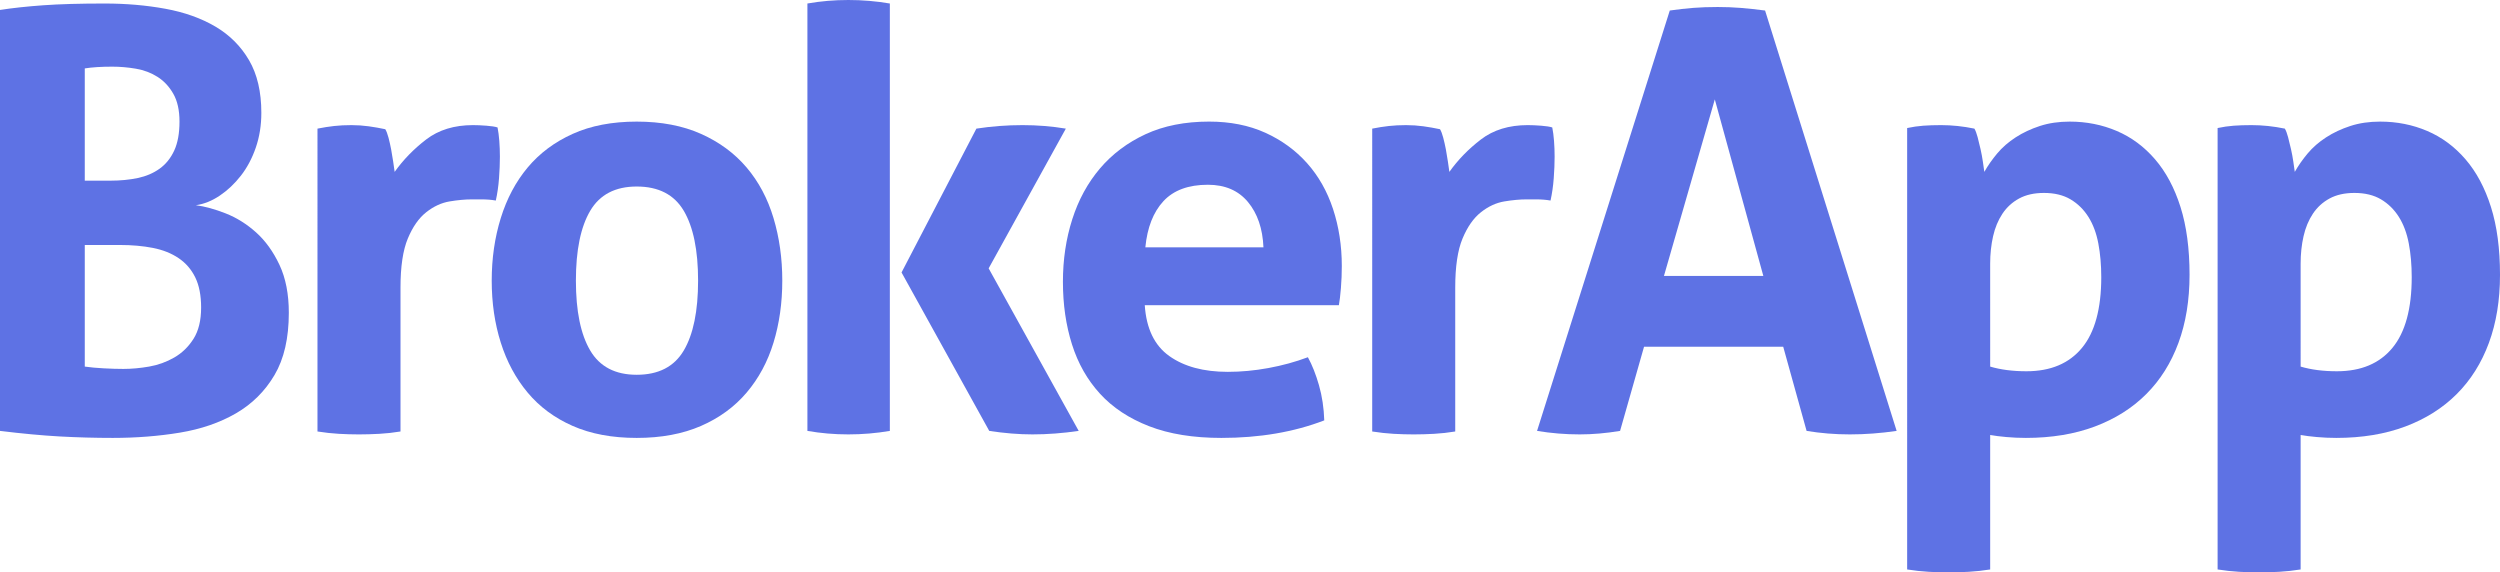 <?xml version="1.0" encoding="utf-8"?>
<!-- Generator: Adobe Illustrator 17.0.0, SVG Export Plug-In . SVG Version: 6.00 Build 0)  -->
<!DOCTYPE svg PUBLIC "-//W3C//DTD SVG 1.1//EN" "http://www.w3.org/Graphics/SVG/1.1/DTD/svg11.dtd">
<svg version="1.1" id="Camada_1" xmlns="http://www.w3.org/2000/svg" xmlns:xlink="http://www.w3.org/1999/xlink" x="0px" y="0px"
	 width="313.767px" height="71.839px" viewBox="0 0 313.767 71.839" enable-background="new 0 0 313.767 71.839"
	 xml:space="preserve">
<g>
	<path fill="#5E72E4" d="M0,1.248c1.565-0.244,3.375-0.44,5.43-0.587s4.623-0.22,7.705-0.22c2.689,0,5.234,0.22,7.631,0.661
		c2.396,0.44,4.488,1.187,6.274,2.238c1.785,1.053,3.192,2.458,4.219,4.219c1.027,1.761,1.541,3.963,1.541,6.604
		c0,1.566-0.233,3.021-0.697,4.366c-0.465,1.346-1.089,2.52-1.871,3.522c-0.783,1.003-1.664,1.834-2.642,2.495
		c-0.979,0.66-1.981,1.064-3.008,1.21c1.125,0.147,2.372,0.49,3.742,1.027c1.369,0.539,2.642,1.333,3.816,2.385
		c1.174,1.053,2.152,2.41,2.935,4.073c0.782,1.664,1.174,3.669,1.174,6.017c0,3.181-0.6,5.786-1.798,7.815
		c-1.199,2.031-2.813,3.632-4.843,4.807c-2.031,1.174-4.379,1.981-7.044,2.421c-2.667,0.44-5.467,0.66-8.402,0.66
		c-2.251,0-4.477-0.062-6.678-0.183C5.284,54.655,2.789,54.423,0,54.081V1.248z M13.869,22.674c1.223,0,2.36-0.11,3.413-0.33
		c1.051-0.22,1.968-0.611,2.751-1.174c0.782-0.562,1.394-1.321,1.834-2.275s0.661-2.165,0.661-3.632c0-1.418-0.257-2.58-0.771-3.485
		c-0.514-0.905-1.174-1.615-1.981-2.128c-0.807-0.514-1.713-0.855-2.715-1.027c-1.003-0.171-1.994-0.257-2.972-0.257
		c-1.37,0-2.52,0.073-3.449,0.22v14.089H13.869z M10.64,46.009c0.685,0.099,1.479,0.172,2.385,0.22
		c0.905,0.049,1.725,0.073,2.458,0.073c1.027,0,2.103-0.097,3.229-0.293c1.125-0.195,2.176-0.574,3.155-1.137
		c0.978-0.562,1.785-1.345,2.421-2.348c0.635-1.002,0.954-2.312,0.954-3.926c0-1.516-0.245-2.776-0.734-3.779
		c-0.489-1.002-1.187-1.809-2.091-2.421c-0.906-0.611-1.981-1.039-3.229-1.284c-1.248-0.244-2.63-0.367-4.146-0.367H10.64V46.009z"
		/>
	<path fill="#5E72E4" d="M39.845,16.144c0.734-0.146,1.431-0.257,2.091-0.33c0.66-0.073,1.381-0.11,2.165-0.11
		c0.734,0,1.455,0.049,2.165,0.146c0.709,0.099,1.406,0.22,2.091,0.367c0.147,0.245,0.281,0.6,0.404,1.064
		c0.122,0.465,0.231,0.954,0.33,1.467c0.098,0.514,0.184,1.027,0.257,1.541s0.134,0.943,0.184,1.284
		c1.075-1.516,2.396-2.873,3.962-4.072c1.565-1.198,3.522-1.798,5.871-1.798c0.488,0,1.051,0.025,1.688,0.073
		c0.635,0.049,1.101,0.123,1.394,0.22c0.098,0.49,0.171,1.052,0.22,1.688c0.048,0.637,0.074,1.297,0.074,1.981
		c0,0.833-0.037,1.737-0.11,2.715c-0.073,0.979-0.208,1.908-0.403,2.789c-0.539-0.098-1.138-0.146-1.798-0.146
		c-0.661,0-1.064,0-1.211,0c-0.833,0-1.761,0.086-2.789,0.256c-1.027,0.172-2.006,0.624-2.935,1.358
		c-0.93,0.734-1.7,1.834-2.312,3.302c-0.612,1.468-0.917,3.522-0.917,6.164v18.051c-0.881,0.147-1.761,0.244-2.642,0.293
		c-0.881,0.048-1.737,0.074-2.568,0.074c-0.833,0-1.676-0.025-2.532-0.074c-0.856-0.049-1.75-0.146-2.678-0.293V16.144z"/>
	<path fill="#5E72E4" d="M79.91,54.961c-3.082,0-5.76-0.502-8.035-1.504c-2.275-1.002-4.159-2.396-5.65-4.183
		c-1.493-1.786-2.618-3.877-3.375-6.274c-0.759-2.396-1.137-4.99-1.137-7.778c0-2.789,0.378-5.405,1.137-7.852
		c0.758-2.446,1.883-4.561,3.375-6.348c1.492-1.785,3.375-3.192,5.65-4.219c2.274-1.027,4.953-1.541,8.035-1.541
		c3.082,0,5.772,0.514,8.072,1.541c2.299,1.027,4.207,2.434,5.724,4.219c1.516,1.787,2.642,3.902,3.375,6.348
		c0.734,2.446,1.101,5.063,1.101,7.852c0,2.788-0.367,5.382-1.101,7.778c-0.734,2.397-1.859,4.489-3.375,6.274
		c-1.517,1.786-3.425,3.18-5.724,4.183C85.682,54.459,82.992,54.961,79.91,54.961z M79.91,47.037c2.739,0,4.708-1.015,5.907-3.045
		c1.198-2.029,1.798-4.953,1.798-8.769c0-3.816-0.6-6.738-1.798-8.769c-1.199-2.029-3.168-3.045-5.907-3.045
		c-2.691,0-4.635,1.016-5.833,3.045c-1.199,2.031-1.798,4.953-1.798,8.769c0,3.815,0.599,6.739,1.798,8.769
		C75.274,46.022,77.219,47.037,79.91,47.037z"/>
	<path fill="#5E72E4" d="M101.335,0.44c1.663-0.293,3.375-0.44,5.137-0.44s3.497,0.147,5.21,0.44v53.641
		c-1.713,0.293-3.449,0.44-5.21,0.44s-3.474-0.147-5.137-0.44V0.44z M113.15,34.195l9.393-18.052c1.908-0.293,3.839-0.44,5.797-0.44
		c1.858,0,3.669,0.146,5.43,0.44l-9.687,17.538l11.301,20.399c-2.006,0.293-3.938,0.44-5.797,0.44c-1.713,0-3.522-0.147-5.43-0.44
		L113.15,34.195z"/>
	<path fill="#5E72E4" d="M143.676,38.304c0.195,2.936,1.222,5.063,3.082,6.384c1.859,1.321,4.304,1.981,7.338,1.981
		c1.662,0,3.363-0.158,5.1-0.477c1.736-0.318,3.387-0.771,4.953-1.357c0.538,0.979,1.002,2.153,1.394,3.522
		c0.391,1.37,0.611,2.838,0.661,4.403c-3.816,1.468-8.121,2.201-12.915,2.201c-3.522,0-6.543-0.489-9.062-1.467
		c-2.521-0.978-4.575-2.335-6.164-4.073c-1.59-1.736-2.764-3.803-3.522-6.201c-0.759-2.396-1.137-5.014-1.137-7.852
		c0-2.788,0.391-5.405,1.174-7.852c0.782-2.446,1.944-4.574,3.485-6.384c1.541-1.81,3.449-3.24,5.724-4.293
		c2.275-1.051,4.928-1.578,7.961-1.578c2.642,0,4.99,0.465,7.045,1.394c2.054,0.93,3.803,2.202,5.247,3.816
		c1.442,1.614,2.531,3.535,3.265,5.76c0.733,2.227,1.101,4.611,1.101,7.155c0,0.93-0.036,1.847-0.11,2.751
		c-0.073,0.906-0.159,1.627-0.257,2.165H143.676z M158.572,31.04c-0.099-2.348-0.747-4.244-1.945-5.687
		c-1.199-1.442-2.875-2.165-5.026-2.165c-2.447,0-4.305,0.686-5.577,2.055c-1.273,1.37-2.031,3.302-2.275,5.797H158.572z"/>
	<path fill="#5E72E4" d="M172.221,16.144c0.732-0.146,1.43-0.257,2.09-0.33c0.662-0.073,1.383-0.11,2.166-0.11
		c0.732,0,1.455,0.049,2.164,0.146c0.709,0.099,1.406,0.22,2.092,0.367c0.146,0.245,0.281,0.6,0.402,1.064
		c0.123,0.465,0.232,0.954,0.332,1.467c0.096,0.514,0.182,1.027,0.256,1.541s0.135,0.943,0.184,1.284
		c1.076-1.516,2.396-2.873,3.963-4.072c1.564-1.198,3.521-1.798,5.869-1.798c0.488,0,1.053,0.025,1.689,0.073
		c0.635,0.049,1.1,0.123,1.393,0.22c0.098,0.49,0.172,1.052,0.221,1.688c0.049,0.637,0.074,1.297,0.074,1.981
		c0,0.833-0.037,1.737-0.111,2.715c-0.072,0.979-0.209,1.908-0.402,2.789c-0.539-0.098-1.139-0.146-1.799-0.146s-1.064,0-1.211,0
		c-0.832,0-1.76,0.086-2.787,0.256c-1.027,0.172-2.008,0.624-2.936,1.358c-0.93,0.734-1.701,1.834-2.312,3.302
		c-0.611,1.468-0.916,3.522-0.916,6.164v18.051c-0.881,0.147-1.762,0.244-2.643,0.293c-0.881,0.048-1.736,0.074-2.568,0.074
		s-1.676-0.025-2.531-0.074c-0.857-0.049-1.75-0.146-2.678-0.293V16.144z"/>
	<path fill="#5E72E4" d="M209.569,1.321c1.027-0.147,2.006-0.257,2.936-0.331c0.929-0.073,1.956-0.11,3.082-0.11
		c0.978,0,1.932,0.037,2.861,0.11c0.929,0.074,1.956,0.184,3.082,0.331l16.511,52.76c-2.007,0.293-3.963,0.44-5.87,0.44
		c-1.86,0-3.669-0.147-5.431-0.44l-2.935-10.567h-17.465l-3.009,10.567c-1.761,0.293-3.448,0.44-5.062,0.44
		c-1.811,0-3.596-0.147-5.357-0.44L209.569,1.321z M221.311,34.635l-6.091-22.161l-6.384,22.161H221.311z"/>
	<path fill="#5E72E4" d="M239.36,16.07c0.685-0.146,1.358-0.244,2.019-0.293c0.66-0.048,1.405-0.073,2.238-0.073
		c1.368,0,2.763,0.146,4.183,0.44c0.146,0.246,0.28,0.6,0.403,1.064c0.121,0.465,0.244,0.966,0.367,1.504
		c0.121,0.539,0.22,1.064,0.293,1.578s0.135,0.943,0.184,1.284c0.44-0.782,0.978-1.552,1.614-2.312
		c0.636-0.758,1.406-1.431,2.312-2.018c0.904-0.587,1.919-1.064,3.045-1.431c1.125-0.367,2.373-0.55,3.743-0.55
		c2.103,0,4.072,0.392,5.906,1.174c1.835,0.783,3.437,1.97,4.807,3.559c1.369,1.59,2.434,3.584,3.192,5.98
		c0.758,2.397,1.137,5.235,1.137,8.512c0,3.181-0.465,6.03-1.394,8.549c-0.93,2.52-2.275,4.66-4.036,6.42
		c-1.761,1.761-3.914,3.119-6.457,4.073c-2.545,0.954-5.431,1.431-8.659,1.431c-0.832,0-1.651-0.037-2.458-0.11
		c-0.808-0.073-1.48-0.159-2.019-0.257v16.877c-0.93,0.146-1.822,0.244-2.678,0.293c-0.856,0.048-1.7,0.073-2.532,0.073
		s-1.676-0.025-2.531-0.073c-0.856-0.049-1.75-0.147-2.679-0.293V16.07z M249.78,46.009c1.321,0.392,2.837,0.587,4.55,0.587
		c3.033,0,5.356-0.978,6.972-2.935c1.614-1.956,2.421-4.917,2.421-8.879c0-1.516-0.122-2.922-0.367-4.219
		c-0.245-1.296-0.66-2.409-1.247-3.339c-0.587-0.929-1.333-1.663-2.238-2.201c-0.905-0.538-2.018-0.808-3.339-0.808
		c-1.223,0-2.263,0.233-3.118,0.697c-0.856,0.465-1.554,1.101-2.092,1.908c-0.538,0.808-0.93,1.75-1.174,2.825
		c-0.245,1.077-0.367,2.227-0.367,3.449V46.009z"/>
	<path fill="#5E72E4" d="M278.324,16.07c0.685-0.146,1.358-0.244,2.019-0.293c0.66-0.048,1.405-0.073,2.238-0.073
		c1.368,0,2.763,0.146,4.183,0.44c0.146,0.246,0.28,0.6,0.403,1.064c0.121,0.465,0.244,0.966,0.367,1.504
		c0.121,0.539,0.22,1.064,0.293,1.578s0.135,0.943,0.184,1.284c0.44-0.782,0.978-1.552,1.614-2.312
		c0.636-0.758,1.406-1.431,2.312-2.018c0.904-0.587,1.919-1.064,3.045-1.431c1.125-0.367,2.373-0.55,3.743-0.55
		c2.103,0,4.072,0.392,5.906,1.174c1.835,0.783,3.437,1.97,4.807,3.559c1.369,1.59,2.434,3.584,3.192,5.98
		c0.758,2.397,1.137,5.235,1.137,8.512c0,3.181-0.465,6.03-1.394,8.549c-0.93,2.52-2.275,4.66-4.036,6.42
		c-1.761,1.761-3.914,3.119-6.457,4.073c-2.545,0.954-5.431,1.431-8.659,1.431c-0.832,0-1.651-0.037-2.458-0.11
		c-0.808-0.073-1.48-0.159-2.019-0.257v16.877c-0.93,0.146-1.822,0.244-2.678,0.293c-0.856,0.048-1.7,0.073-2.532,0.073
		s-1.676-0.025-2.531-0.073c-0.856-0.049-1.75-0.147-2.679-0.293V16.07z M288.744,46.009c1.321,0.392,2.837,0.587,4.55,0.587
		c3.033,0,5.356-0.978,6.972-2.935c1.614-1.956,2.421-4.917,2.421-8.879c0-1.516-0.122-2.922-0.367-4.219
		c-0.245-1.296-0.66-2.409-1.247-3.339c-0.587-0.929-1.333-1.663-2.238-2.201c-0.905-0.538-2.018-0.808-3.339-0.808
		c-1.223,0-2.263,0.233-3.118,0.697c-0.856,0.465-1.554,1.101-2.092,1.908c-0.538,0.808-0.93,1.75-1.174,2.825
		c-0.245,1.077-0.367,2.227-0.367,3.449V46.009z"/>
</g>
</svg>
